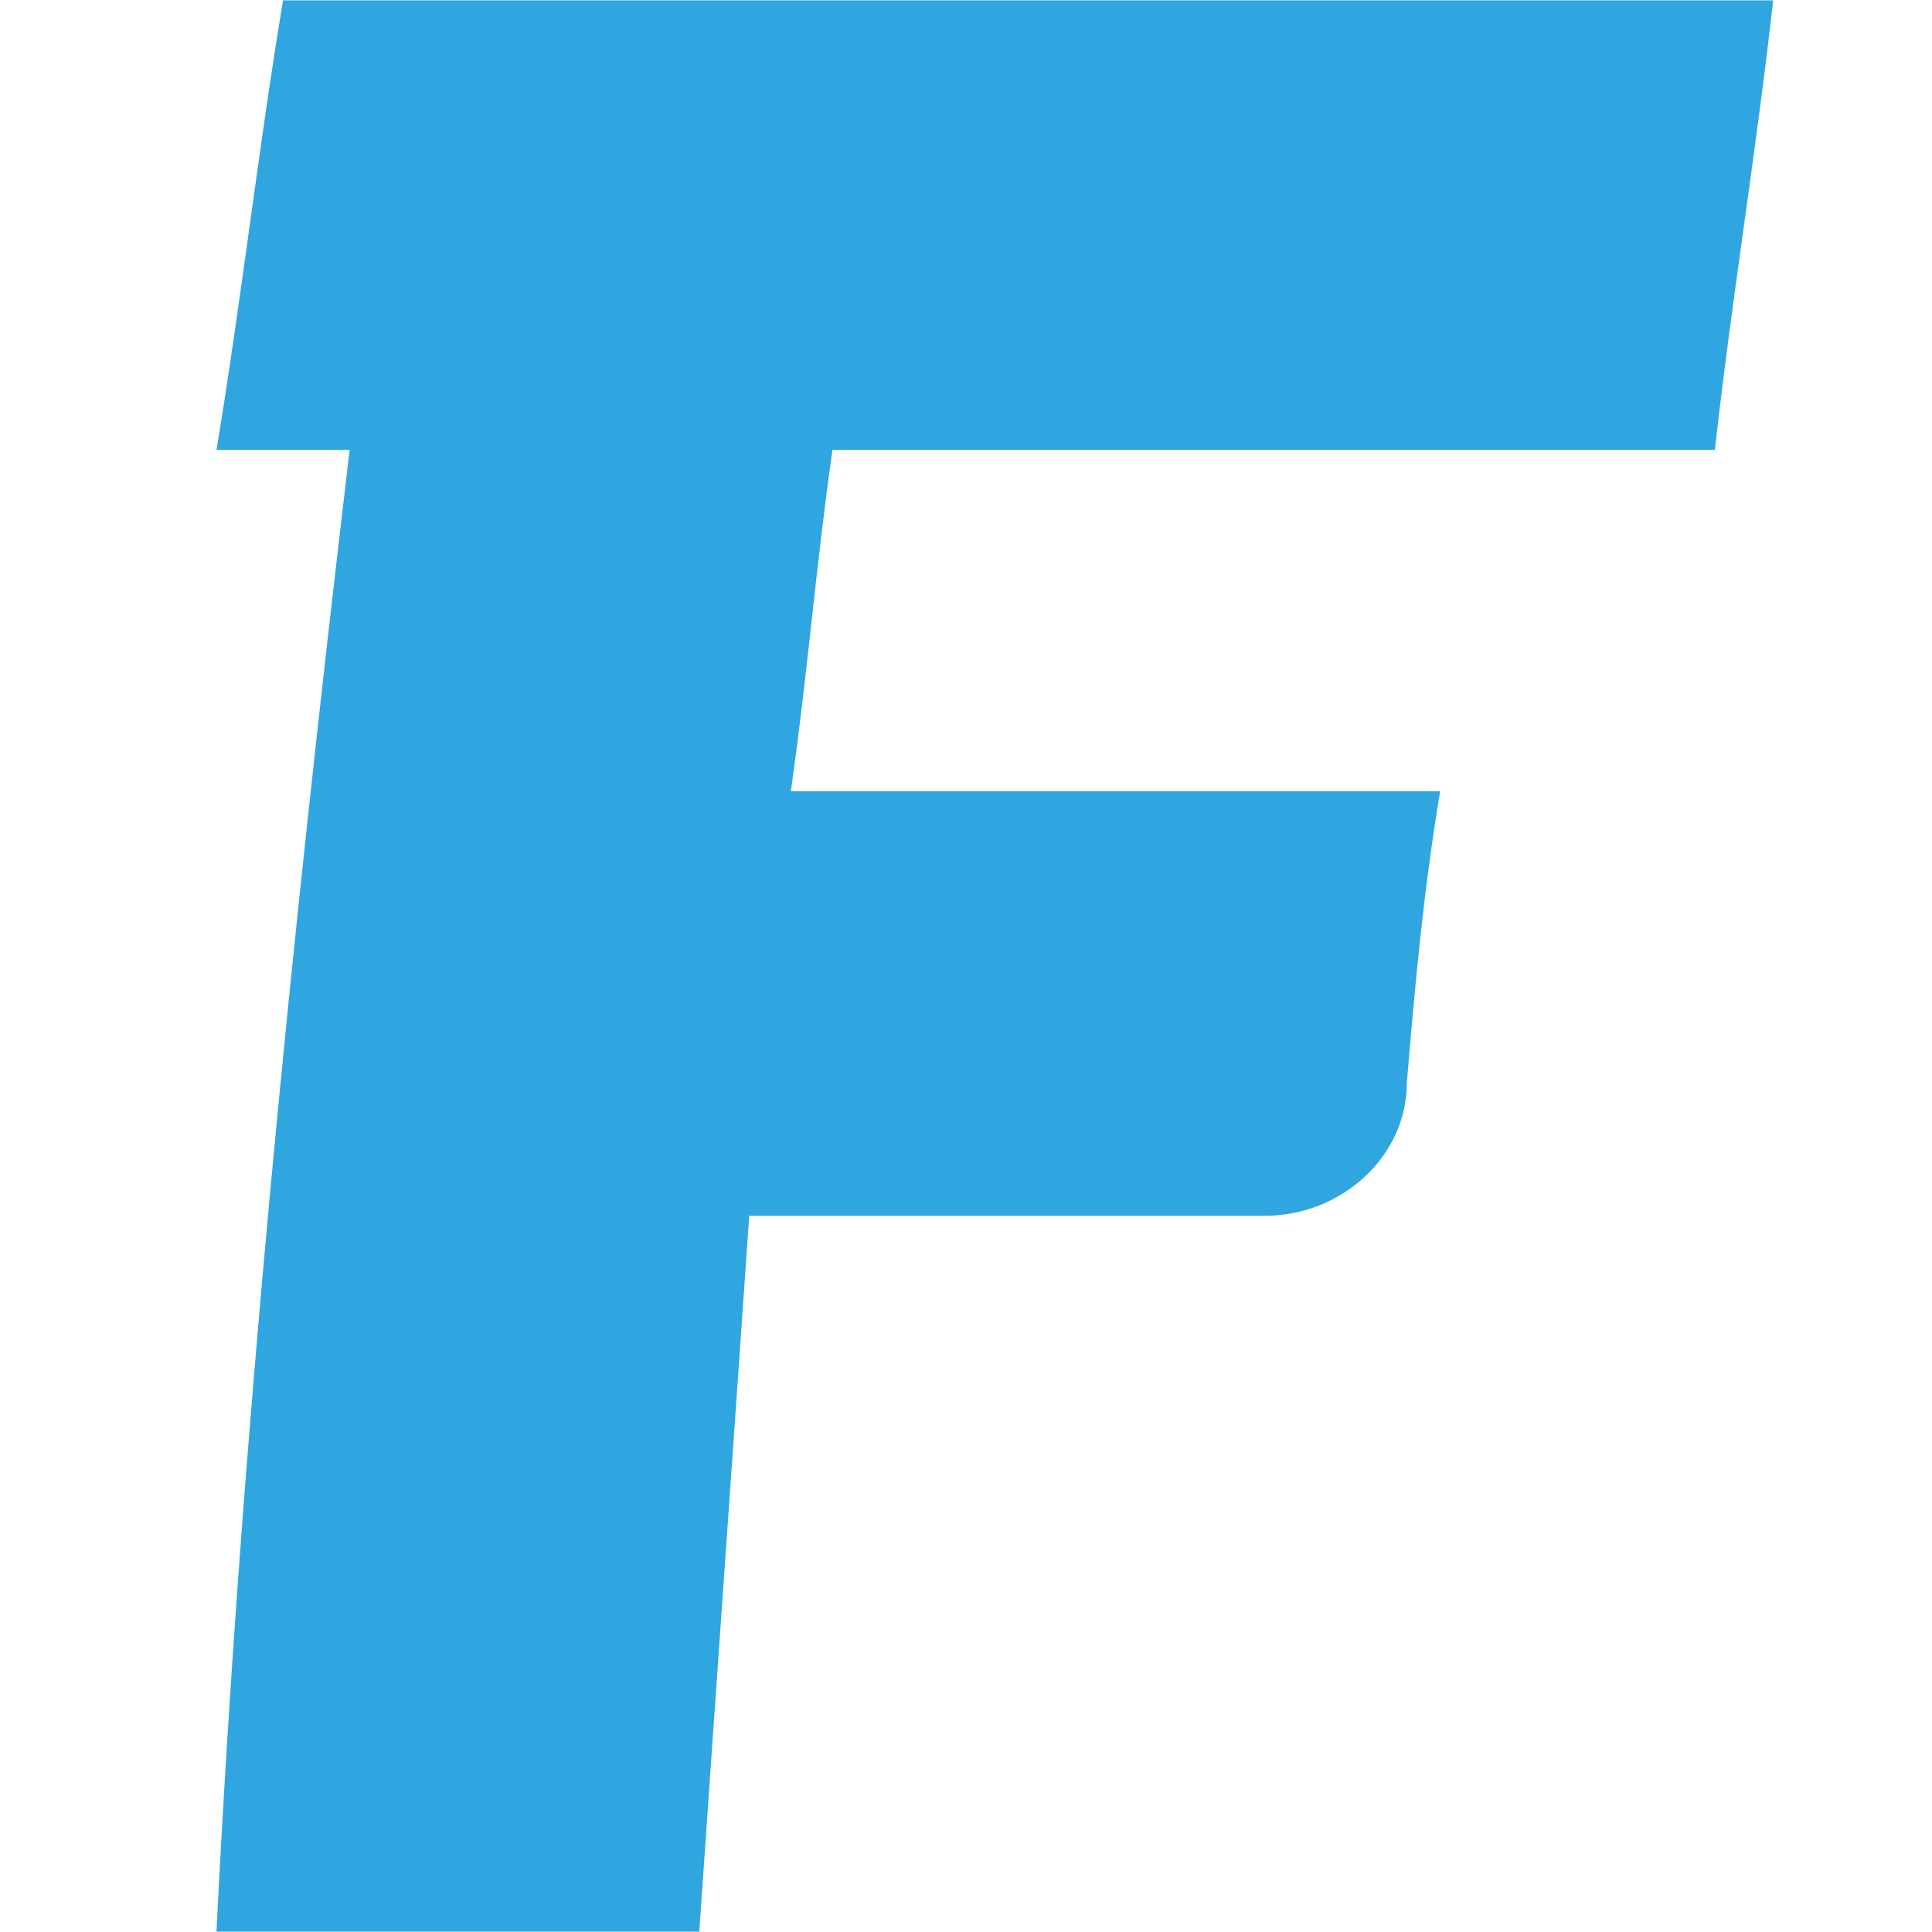 <?xml version="1.0" encoding="UTF-8" standalone="no"?>
<!DOCTYPE svg PUBLIC "-//W3C//DTD SVG 1.1//EN" "http://www.w3.org/Graphics/SVG/1.1/DTD/svg11.dtd">
<svg width="100%" height="100%" viewBox="0 0 1080 1080" version="1.1" xmlns="http://www.w3.org/2000/svg" xmlns:xlink="http://www.w3.org/1999/xlink" xml:space="preserve" xmlns:serif="http://www.serif.com/" style="fill-rule:evenodd;clip-rule:evenodd;stroke-linejoin:round;stroke-miterlimit:2;">
    <g transform="matrix(46.535,0,0,46.535,121,-18.414)">
        <path d="M6.9,9.9C7.1,8.5 7.2,7.2 7.4,5.8L18,5.8C18.2,4 18.5,2.2 18.7,0.4L0.8,0.4C0.5,2.2 0.3,4 0,5.8L1.6,5.8C0.9,11.7 0.3,17.6 0,23.6L5.8,23.6C6,20.7 6.2,17.9 6.4,15L12.6,15C13.5,15 14.3,14.3 14.3,13.4C14.4,12.2 14.5,11.1 14.7,9.9L6.9,9.9Z" style="fill:rgb(47,166,223);fill-rule:nonzero;"/>
    </g>
</svg>
